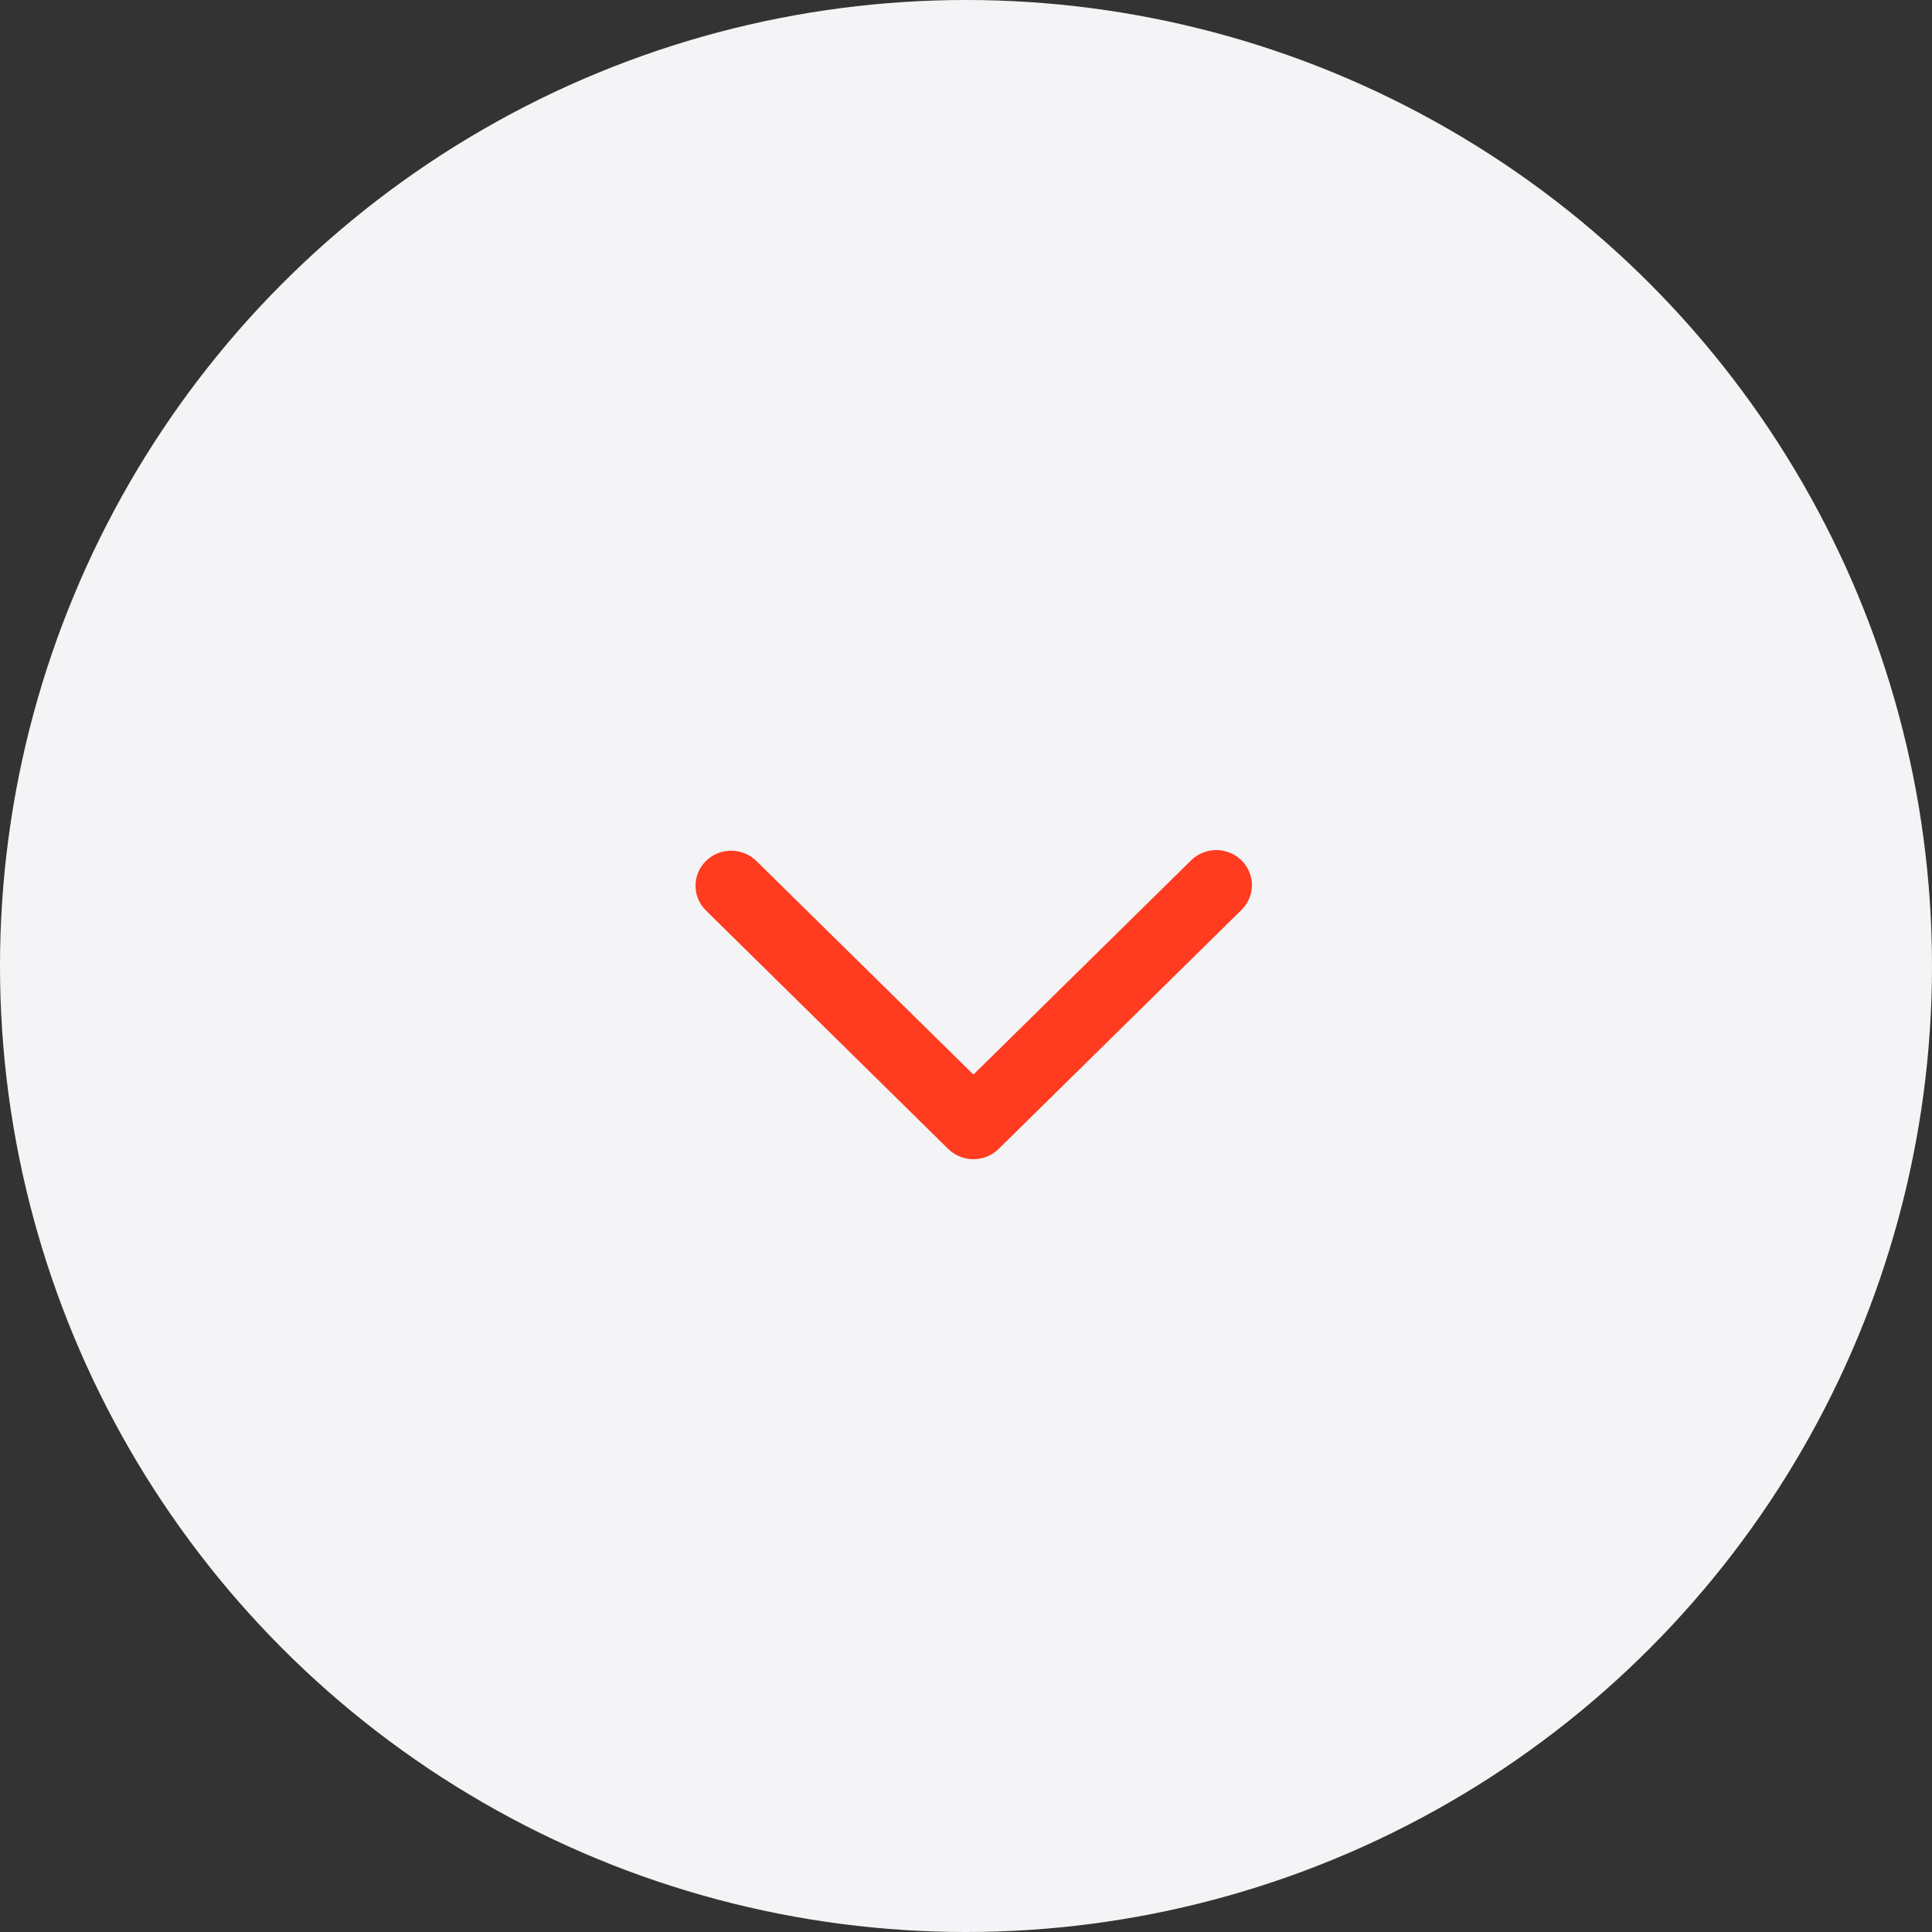 <svg width="50" height="50" viewBox="0 0 50 50" fill="none" xmlns="http://www.w3.org/2000/svg">
<rect x="0" y="0" width="50" height="50" fill="#333333" stroke="none"/>
<circle cx="25" cy="25" r="25" fill="#F4F4F6"/>
<path d="M18.271 22.281C18.185 22.365 18.117 22.465 18.07 22.575C18.024 22.686 18 22.804 18 22.923C18 23.042 18.024 23.16 18.07 23.27C18.117 23.381 18.185 23.481 18.271 23.565L24.539 29.734C24.625 29.818 24.727 29.885 24.839 29.931C24.951 29.977 25.071 30 25.192 30C25.313 30 25.433 29.977 25.545 29.931C25.657 29.885 25.759 29.818 25.845 29.734L32.113 23.565C32.203 23.481 32.274 23.381 32.323 23.27C32.372 23.159 32.398 23.04 32.4 22.918C32.401 22.797 32.378 22.677 32.332 22.565C32.285 22.453 32.216 22.351 32.129 22.265C32.042 22.18 31.938 22.112 31.824 22.067C31.71 22.021 31.588 21.998 31.465 22C31.341 22.002 31.22 22.028 31.107 22.076C30.994 22.125 30.892 22.195 30.808 22.283L25.192 27.81L19.576 22.283C19.491 22.198 19.389 22.131 19.277 22.085C19.165 22.04 19.045 22.016 18.924 22.016C18.803 22.015 18.683 22.039 18.57 22.084C18.458 22.13 18.357 22.197 18.271 22.281Z" fill="#FF3B20"/>
</svg>
